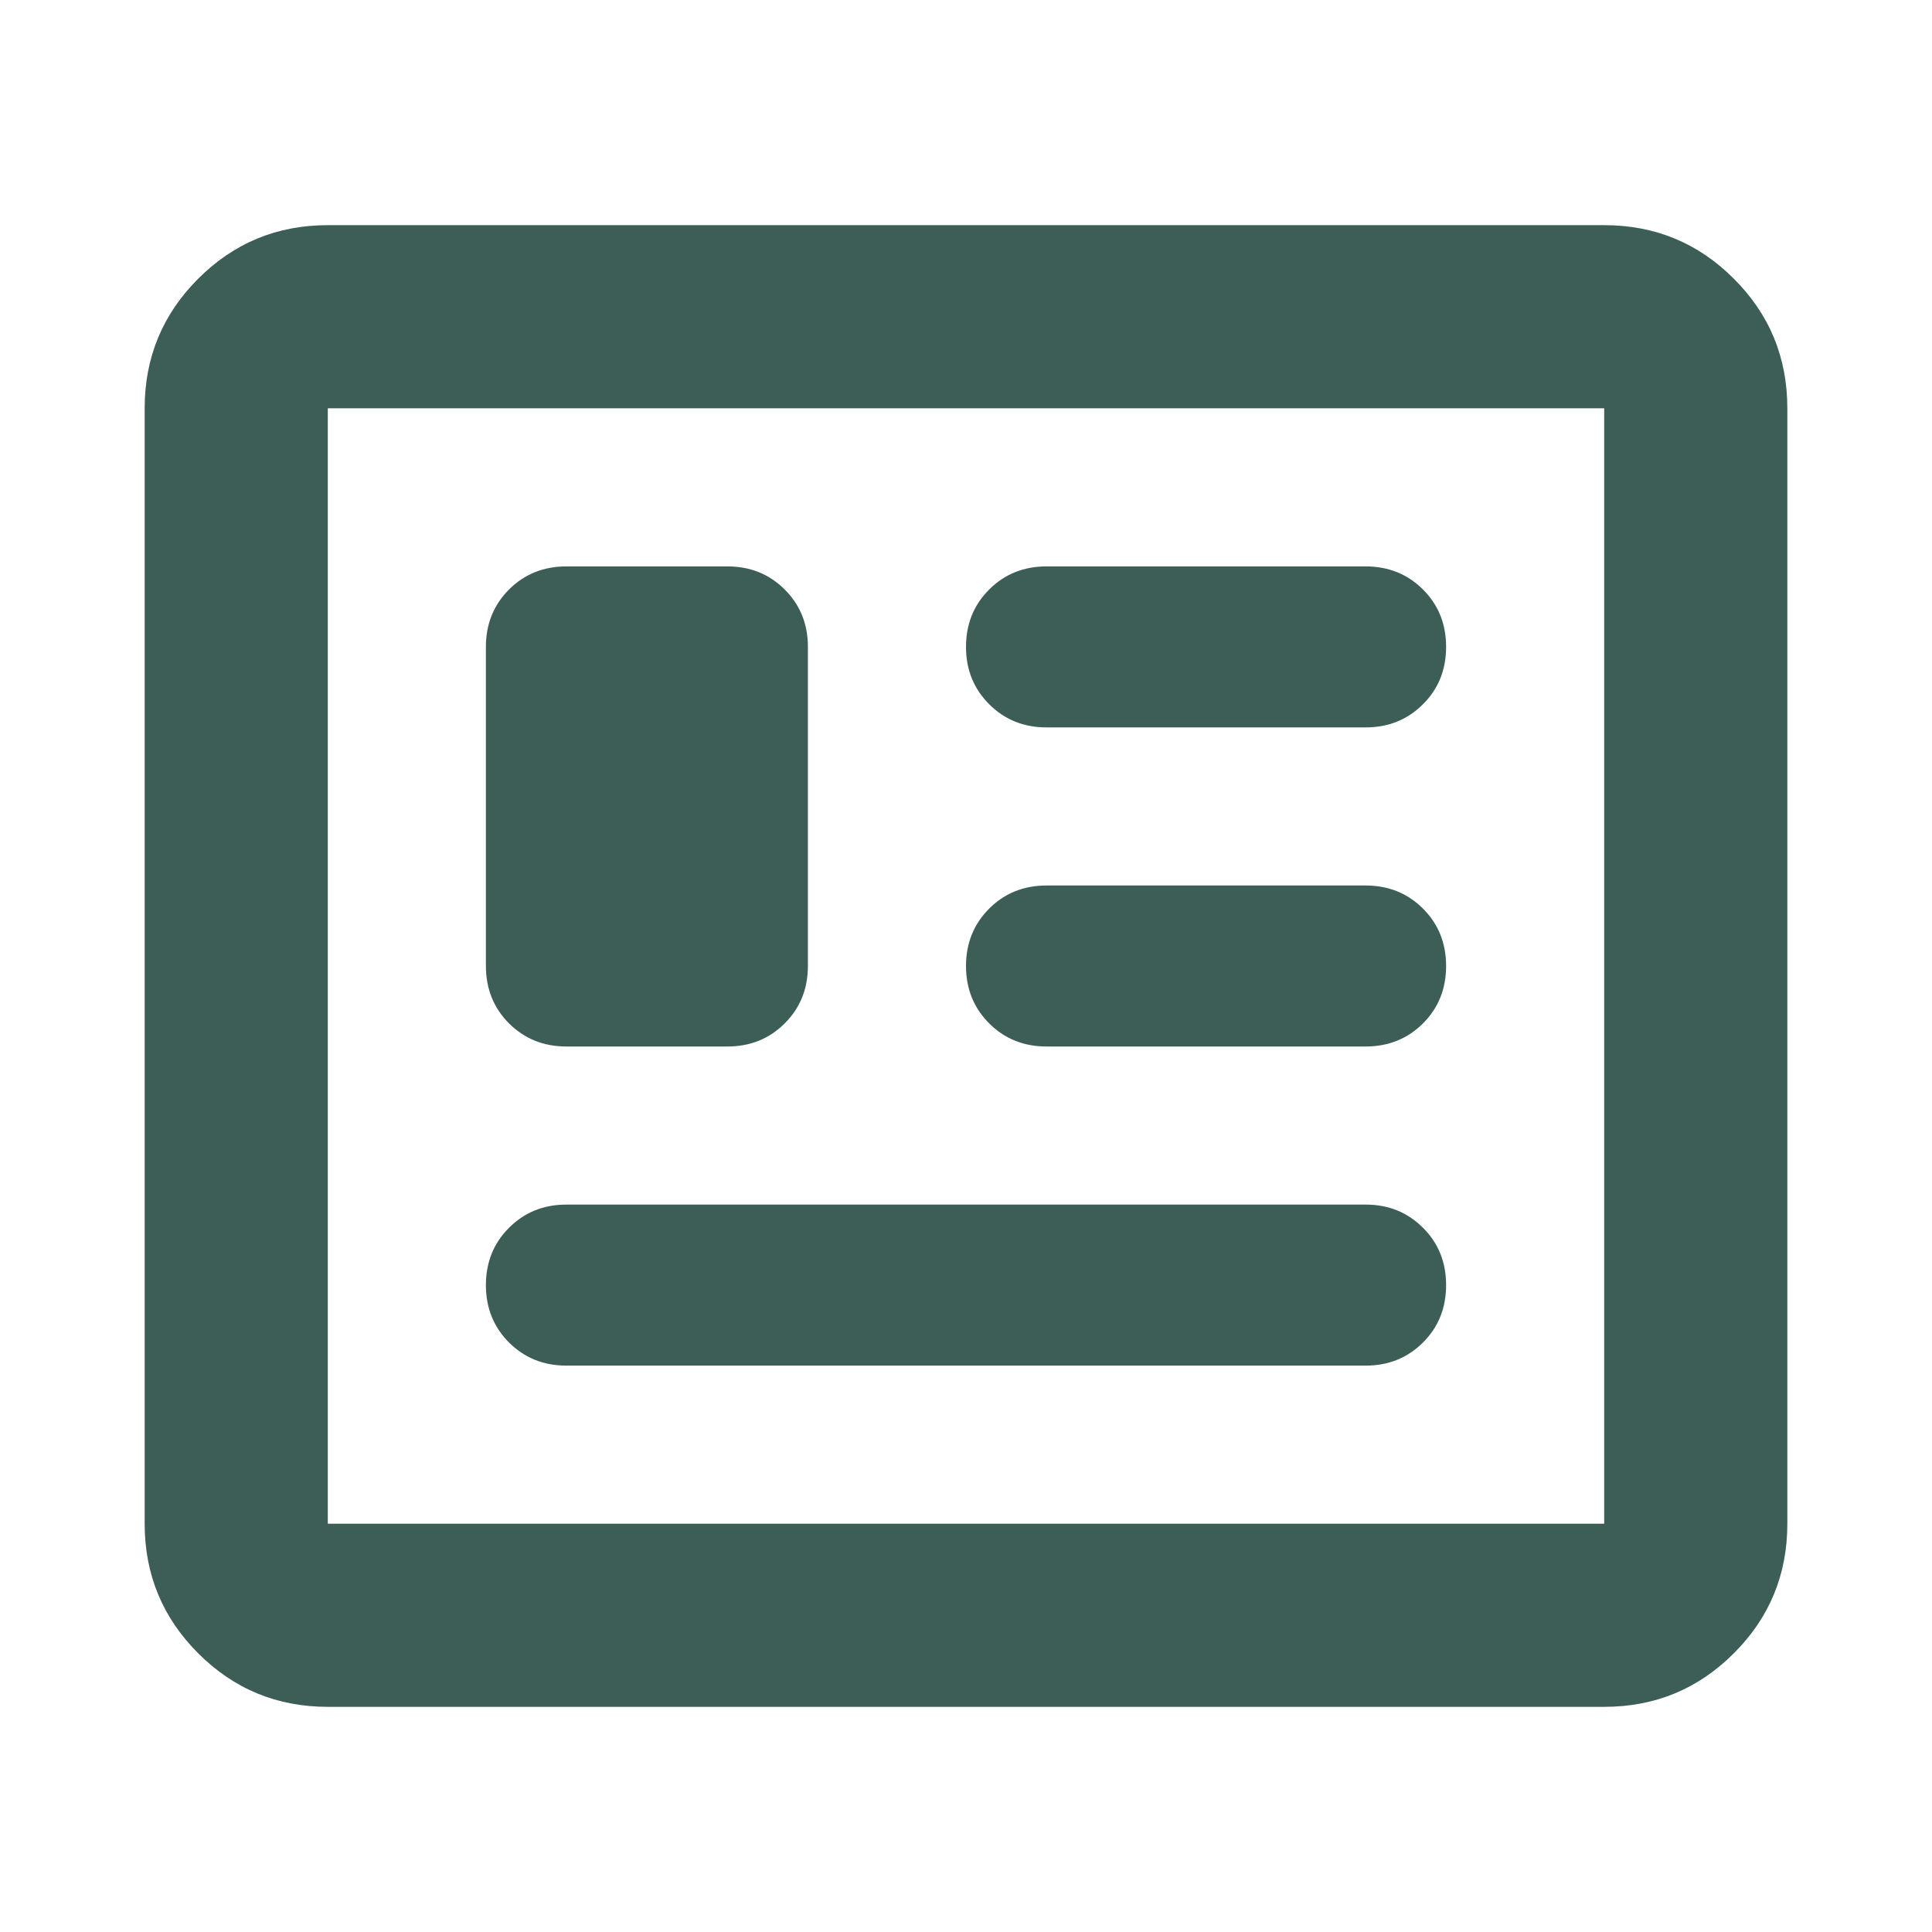 <svg width="24" height="24" viewBox="0 0 24 24" fill="none" xmlns="http://www.w3.org/2000/svg">
<g id="news">
<path id="newsmode" d="M4.072 21.203C3.442 21.203 2.906 20.982 2.462 20.538C2.019 20.095 1.797 19.558 1.797 18.928V5.072C1.797 4.442 2.019 3.905 2.462 3.462C2.906 3.018 3.442 2.797 4.072 2.797H19.928C20.558 2.797 21.095 3.018 21.538 3.462C21.982 3.905 22.203 4.442 22.203 5.072V18.928C22.203 19.558 21.982 20.095 21.538 20.538C21.095 20.982 20.558 21.203 19.928 21.203H4.072ZM4.072 18.928H19.928V5.072H4.072V18.928ZM7.033 16.964H16.967C17.249 16.964 17.485 16.868 17.677 16.677C17.869 16.485 17.964 16.248 17.964 15.964C17.964 15.681 17.869 15.443 17.677 15.252C17.485 15.06 17.249 14.964 16.967 14.964H7.033C6.752 14.964 6.515 15.06 6.323 15.252C6.132 15.443 6.036 15.681 6.036 15.964C6.036 16.248 6.132 16.485 6.323 16.677C6.515 16.868 6.752 16.964 7.033 16.964ZM7.036 13H9.036C9.319 13 9.557 12.904 9.748 12.713C9.94 12.521 10.036 12.283 10.036 12V8.036C10.036 7.752 9.94 7.515 9.748 7.323C9.557 7.132 9.319 7.036 9.036 7.036H7.036C6.753 7.036 6.515 7.132 6.323 7.323C6.132 7.515 6.036 7.752 6.036 8.036V12C6.036 12.283 6.132 12.521 6.323 12.713C6.515 12.904 6.753 13 7.036 13ZM13 13H16.964C17.248 13 17.485 12.904 17.677 12.713C17.869 12.521 17.964 12.283 17.964 12C17.964 11.717 17.869 11.479 17.677 11.287C17.485 11.096 17.248 11 16.964 11H13C12.717 11 12.479 11.096 12.288 11.287C12.096 11.479 12 11.717 12 12C12 12.283 12.096 12.521 12.288 12.713C12.479 12.904 12.717 13 13 13ZM13 9.036H16.964C17.248 9.036 17.485 8.94 17.677 8.748C17.869 8.557 17.964 8.319 17.964 8.036C17.964 7.752 17.869 7.515 17.677 7.323C17.485 7.132 17.248 7.036 16.964 7.036H13C12.717 7.036 12.479 7.132 12.288 7.323C12.096 7.515 12 7.752 12 8.036C12 8.319 12.096 8.557 12.288 8.748C12.479 8.94 12.717 9.036 13 9.036Z" fill="#3D5E56"/>
</g>
</svg>
